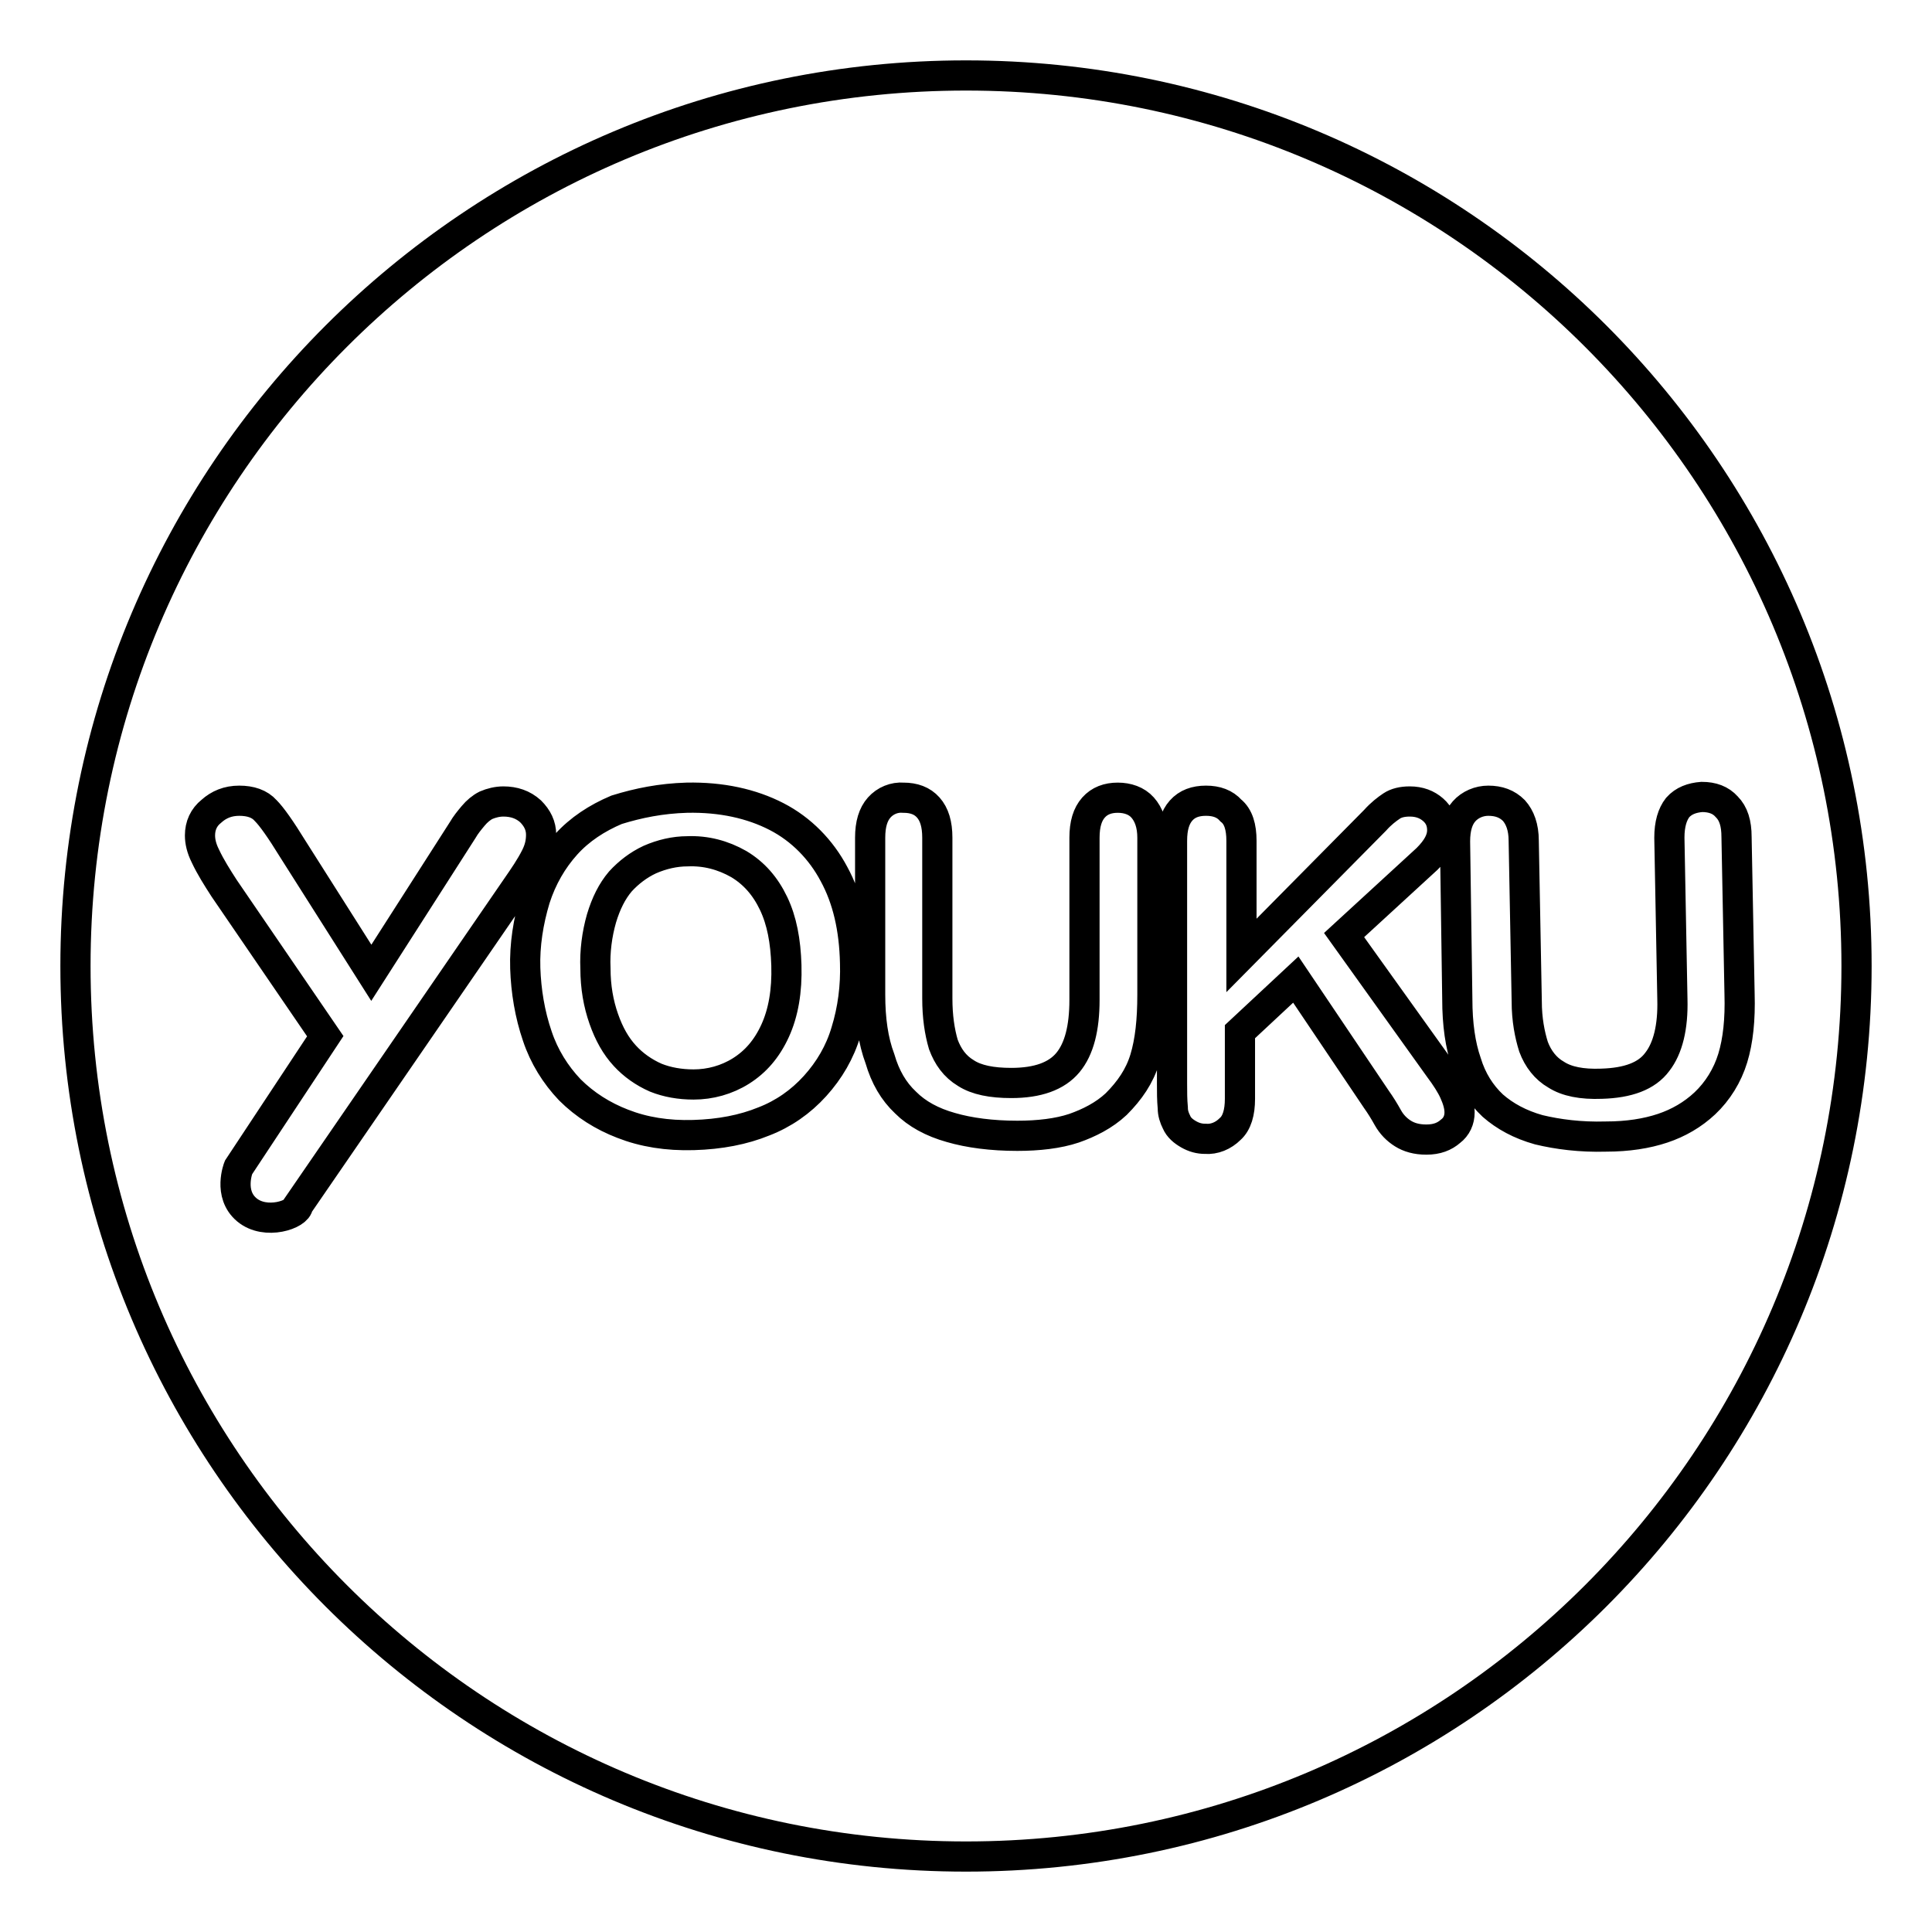 <?xml version="1.0" encoding="utf-8"?>
<!-- Svg Vector Icons : http://www.onlinewebfonts.com/icon -->
<!DOCTYPE svg PUBLIC "-//W3C//DTD SVG 1.1//EN" "http://www.w3.org/Graphics/SVG/1.1/DTD/svg11.dtd">
<svg version="1.1" xmlns="http://www.w3.org/2000/svg" xmlns:xlink="http://www.w3.org/1999/xlink" x="0px" y="0px" viewBox="0 0 256 256" enable-background="new 0 0 256 256" xml:space="preserve">
<g> <path stroke-width="4" fill-opacity="0" stroke="#000000"  d="M128,246c65.2,0,118-52.8,118-118S193.2,10,128,10S10,62.8,10,128S62.8,246,128,246z M91,105.7 c4.6-0.1,8.6,0.8,11.9,2.5c3.3,1.7,5.9,4.4,7.6,7.6c1.8,3.3,2.7,7.2,2.8,11.8c0.1,3.1-0.3,6.2-1.2,9.1c-0.8,2.7-2.2,5.1-4.1,7.2 c-1.9,2.1-4.2,3.7-6.8,4.7c-2.7,1.1-5.8,1.7-9.3,1.8c-3.5,0.1-6.6-0.4-9.4-1.5c-2.6-1-5-2.5-7-4.5c-1.9-2-3.4-4.4-4.3-7.1 c-1-2.9-1.5-6-1.6-9c-0.1-3.1,0.4-6.2,1.3-9.2c0.9-2.8,2.3-5.2,4.1-7.2c1.8-2,4.1-3.5,6.7-4.6C84.6,106.4,87.6,105.8,91,105.7 L91,105.7z M104.2,127.9c-0.1-3.2-0.6-5.9-1.7-8.2c-1.1-2.3-2.6-4-4.6-5.2c-2.1-1.2-4.4-1.8-6.8-1.7c-1.7,0-3.4,0.4-5,1.1 c-1.5,0.7-2.8,1.7-3.9,2.9c-1.1,1.3-1.9,2.9-2.5,4.9c-0.6,2.1-0.9,4.4-0.8,6.6c0,2.5,0.4,4.7,1.1,6.7c0.7,2,1.6,3.6,2.8,4.9 c1.1,1.2,2.5,2.2,4.1,2.9c1.5,0.6,3.2,0.9,5,0.9c2.2,0,4.4-0.6,6.3-1.8c1.9-1.2,3.4-2.9,4.5-5.3 C103.8,134.2,104.3,131.3,104.2,127.9L104.2,127.9z M115.3,131.8V111c0-1.8,0.4-3.1,1.2-4c0.8-0.9,2-1.4,3.2-1.3 c1.4,0,2.5,0.4,3.3,1.3c0.8,0.9,1.2,2.2,1.2,4v21.3c0,2.4,0.3,4.4,0.8,6.1c0.6,1.6,1.5,2.9,3,3.8c1.4,0.9,3.4,1.3,6,1.3 c3.5,0,6-0.9,7.5-2.7c1.5-1.8,2.2-4.6,2.2-8.3V111c0-1.8,0.4-3.1,1.2-4c0.8-0.9,1.9-1.3,3.2-1.3s2.5,0.4,3.3,1.3 c0.8,0.9,1.3,2.2,1.3,4v20.8c0,3.4-0.3,6.2-1,8.5c-0.7,2.3-2,4.2-3.8,6c-1.6,1.5-3.6,2.5-5.6,3.2c-2.1,0.7-4.7,1-7.5,1 c-3.4,0-6.4-0.4-8.8-1.1c-2.5-0.7-4.5-1.8-6-3.3c-1.6-1.5-2.7-3.4-3.4-5.8C115.7,137.9,115.3,135.1,115.3,131.8L115.3,131.8z  M164.5,111.4v15.2l17.7-17.9c0.8-0.9,1.6-1.5,2.2-1.9c0.6-0.4,1.4-0.6,2.4-0.6c1.3,0,2.3,0.4,3.1,1.1c0.8,0.7,1.2,1.6,1.2,2.7 c0,1.3-0.7,2.5-2,3.8l-11,10.1l12.6,17.6c0.9,1.2,1.6,2.3,2,3.2c0.4,0.9,0.7,1.8,0.7,2.7c0,1-0.4,1.9-1.2,2.5 c-0.8,0.7-1.8,1.1-3.2,1.1c-1.3,0-2.3-0.3-3.1-0.8c-0.8-0.5-1.5-1.2-2-2.1c-0.5-0.9-1-1.7-1.5-2.4l-10.7-15.9l-7.4,6.9v8.9 c0,1.8-0.4,3.2-1.3,4c-0.9,0.9-2.1,1.4-3.3,1.3c-0.8,0-1.5-0.2-2.2-0.6c-0.7-0.4-1.3-0.9-1.6-1.6c-0.3-0.6-0.5-1.2-0.5-1.9 c-0.1-1.1-0.1-2.1-0.1-3.2v-32.2c0-1.8,0.4-3.1,1.2-4c0.8-0.9,1.9-1.3,3.3-1.3c1.4,0,2.5,0.4,3.3,1.3 C164.1,108.2,164.5,109.6,164.5,111.4L164.5,111.4z M192.8,111.5c0-1.8,0.4-3.1,1.2-4c0.8-0.9,2-1.4,3.2-1.4c1.4,0,2.5,0.4,3.4,1.3 c0.8,0.9,1.3,2.2,1.3,4l0.4,21.3c0,2.4,0.4,4.4,0.9,6c0.6,1.6,1.6,2.9,3,3.7c1.4,0.9,3.4,1.3,6,1.2c3.5-0.1,6-1,7.4-2.9 c1.4-1.8,2.1-4.6,2-8.3l-0.4-21.4c0-1.8,0.4-3.1,1.1-4c0.8-0.9,1.9-1.3,3.2-1.4c1.4,0,2.5,0.4,3.3,1.3c0.9,0.9,1.3,2.2,1.3,4 l0.4,20.8c0.1,3.4-0.2,6.2-0.9,8.5c-0.7,2.3-2,4.4-3.7,6c-1.6,1.5-3.5,2.6-5.6,3.3c-2.1,0.7-4.6,1.1-7.5,1.1 c-3.4,0.1-6.4-0.3-8.9-0.9c-2.5-0.7-4.5-1.8-6.1-3.2c-1.6-1.5-2.8-3.4-3.5-5.7c-0.8-2.3-1.2-5.1-1.2-8.4L192.8,111.5L192.8,111.5z  M32.7,160.3c-2.5-2.1-1.1-5.6-1.1-5.6l11.5-17.4l-13.4-19.6c-0.9-1.4-1.8-2.8-2.5-4.3c-0.5-1-0.7-1.9-0.7-2.7 c0-1.3,0.5-2.4,1.5-3.2c1-0.9,2.2-1.4,3.7-1.4c1.5,0,2.7,0.4,3.5,1.3c0.8,0.8,2,2.5,3.6,5.1l10.4,16.4l10.5-16.4l1.6-2.5 c0.4-0.7,0.9-1.3,1.4-1.9c0.5-0.6,1.1-1.1,1.7-1.4c0.7-0.3,1.5-0.5,2.3-0.5c1.4,0,2.6,0.4,3.6,1.3c0.9,0.9,1.4,1.9,1.4,3.1 c0,1-0.2,1.9-0.7,2.9c-0.7,1.4-1.6,2.7-2.5,4l-29,42.2C39.5,160.9,35.2,162.4,32.7,160.3L32.7,160.3z"/></g>
</svg>